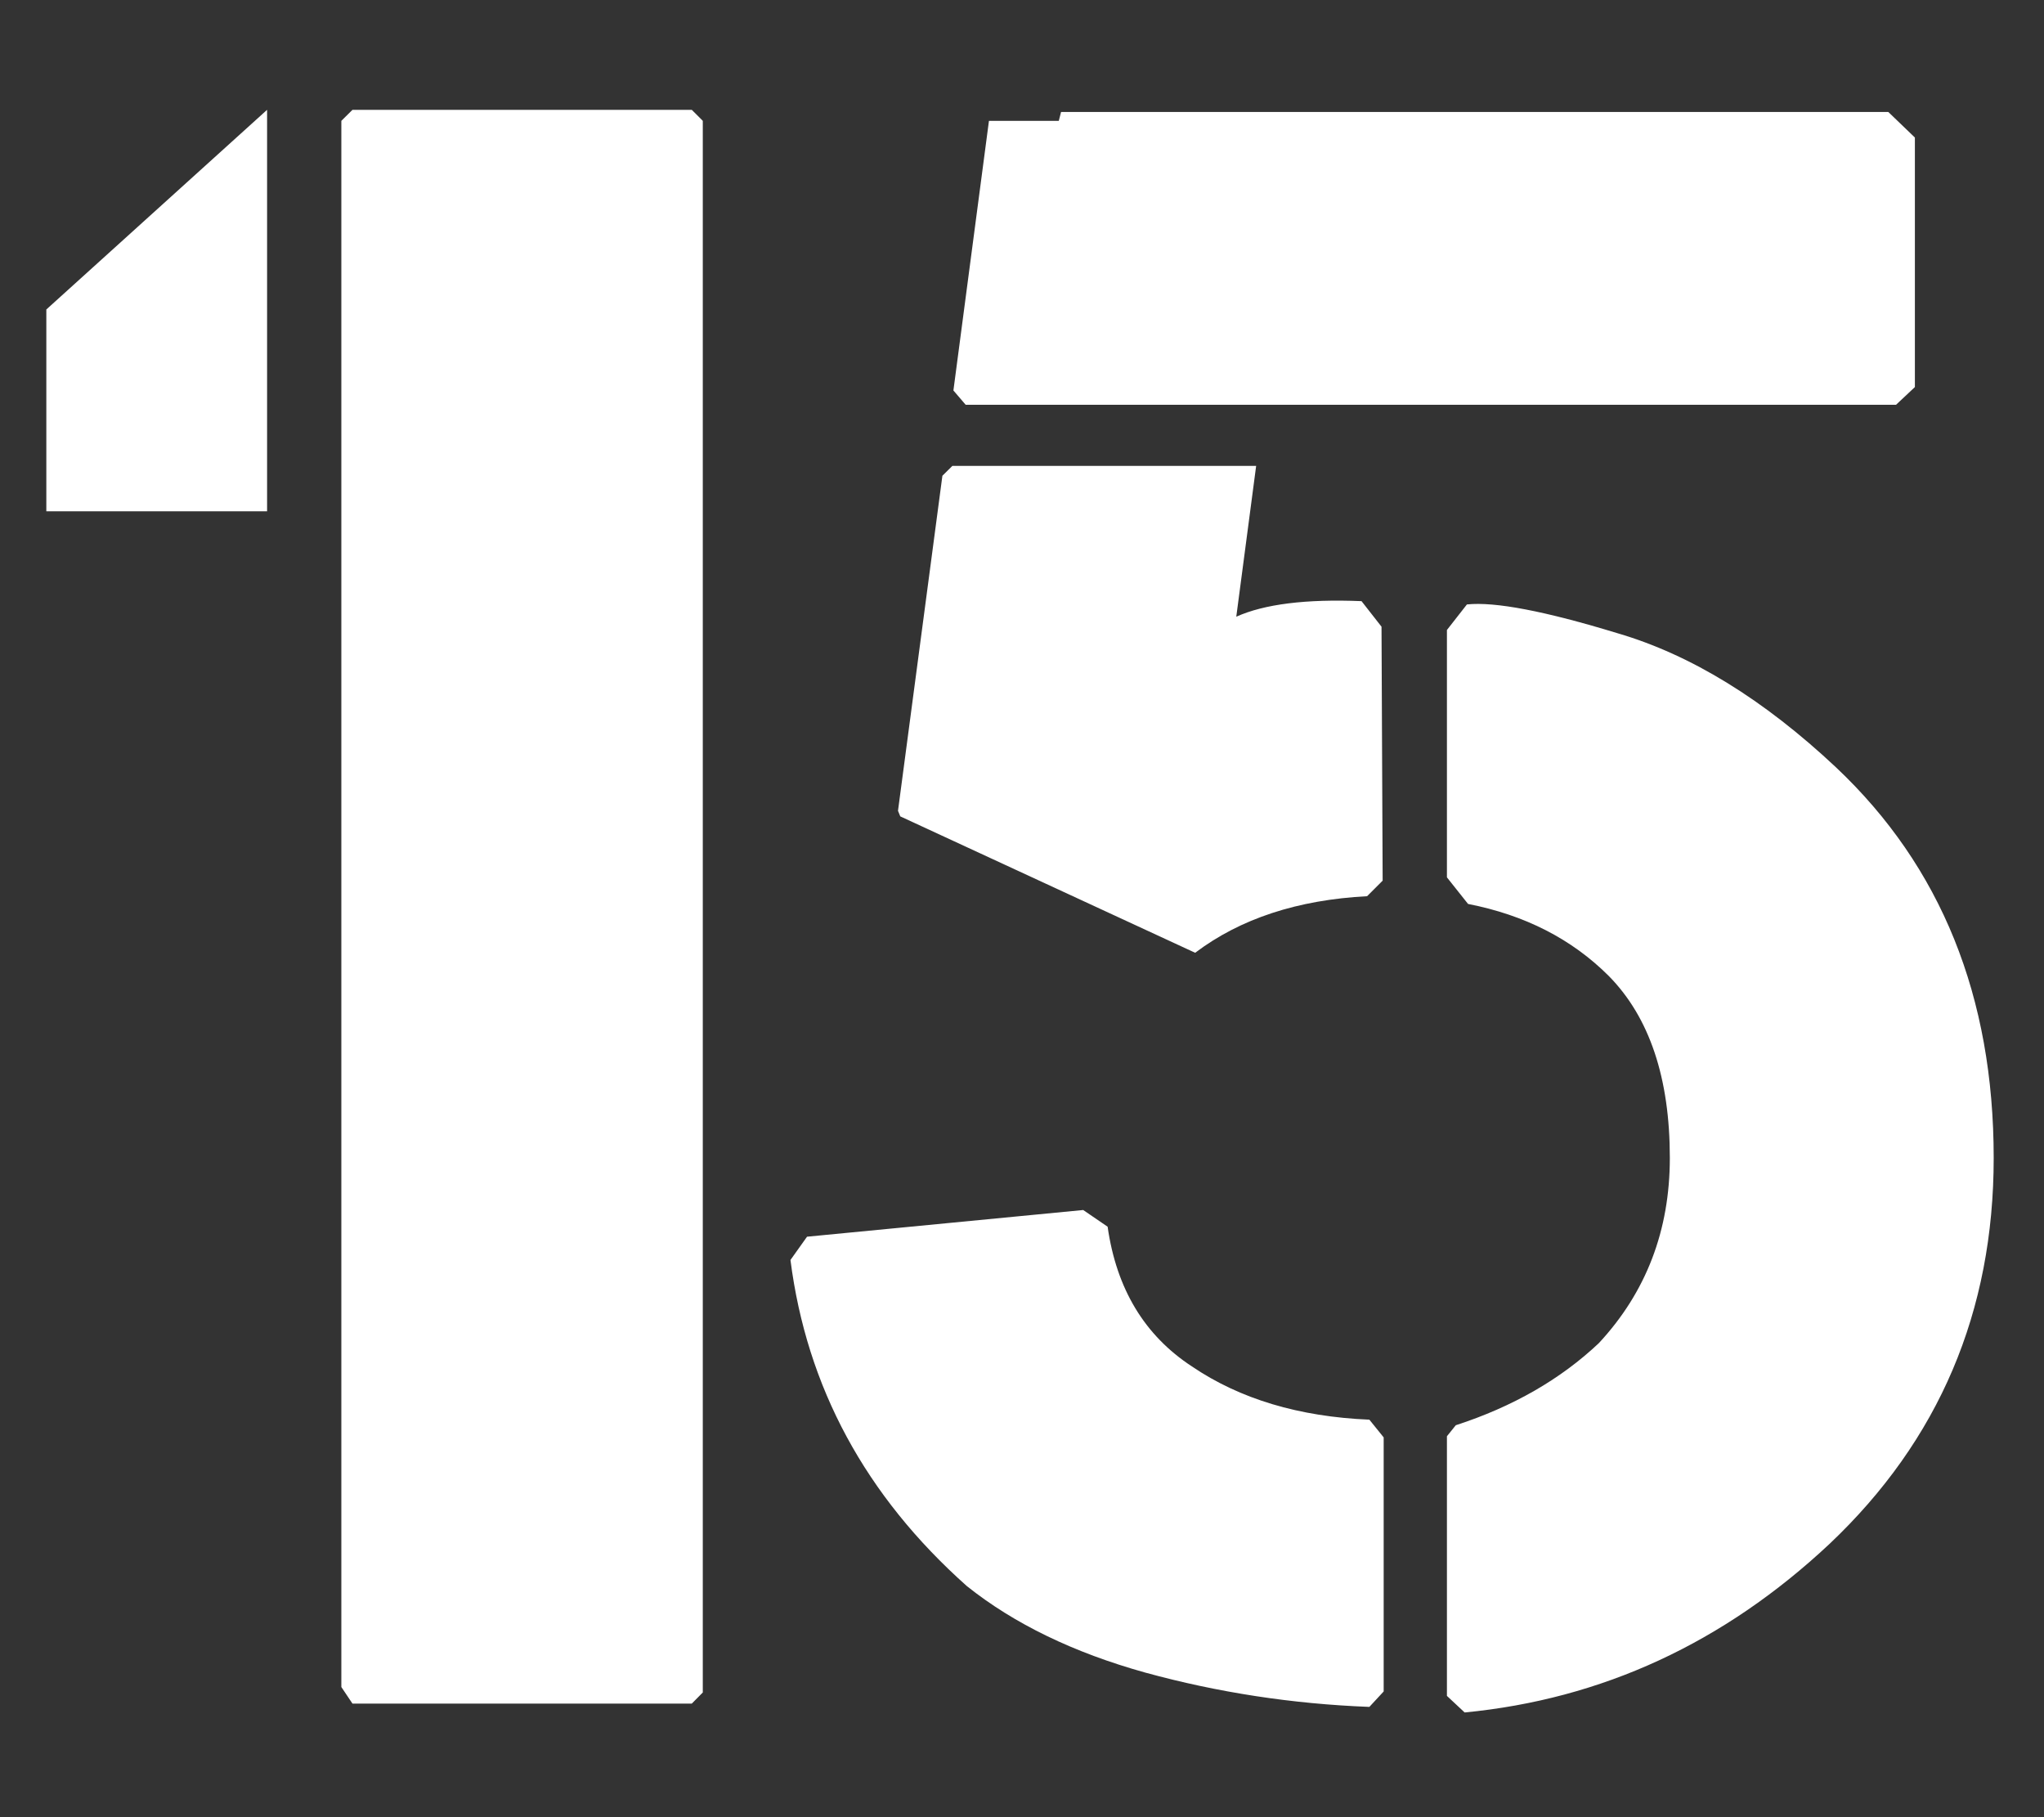 <?xml version="1.0" encoding="UTF-8"?> <svg xmlns="http://www.w3.org/2000/svg" width="18" height="16" viewBox="0 0 18 16" fill="none"><rect x="0" y="0" width="18" height="16" fill="#333333" stroke="none"/> <path d="M0.408 4.502V2.725L2.352 0.967V4.502H0.408ZM3.104 0.967H6.092L6.189 1.064V14.902L6.092 15H3.104L3.006 14.854V1.064L3.104 0.967ZM16.863 3.408L16.697 3.564H8.504L8.396 3.438L8.709 1.064H9.324L9.344 0.986H16.629L16.863 1.211V3.408ZM9.539 10.654L9.754 10.801C9.832 11.348 10.079 11.758 10.496 12.031C10.919 12.318 11.44 12.474 12.059 12.5L12.185 12.656V14.893L12.059 15.029C11.382 15.003 10.724 14.902 10.086 14.727C9.454 14.551 8.93 14.297 8.514 13.965C7.622 13.171 7.104 12.213 6.961 11.094L7.107 10.889L9.539 10.654ZM12.742 12.646L12.82 12.549C13.322 12.386 13.742 12.145 14.08 11.826C14.497 11.377 14.705 10.833 14.705 10.195C14.705 9.492 14.526 8.958 14.168 8.594C13.842 8.268 13.429 8.057 12.928 7.959L12.742 7.725V5.547L12.918 5.322C13.165 5.296 13.608 5.381 14.246 5.576C14.891 5.765 15.532 6.159 16.17 6.758C17.094 7.63 17.557 8.776 17.557 10.195C17.557 11.55 17.075 12.682 16.111 13.594C15.18 14.466 14.109 14.961 12.898 15.078L12.742 14.932V12.646ZM10.525 8.389L7.928 7.188L7.908 7.139L8.299 4.189L8.387 4.102H11.062L10.887 5.43C11.134 5.319 11.502 5.273 11.99 5.293L12.166 5.518L12.176 7.754L12.039 7.891C11.427 7.923 10.922 8.089 10.525 8.389Z" fill="white"></path> </svg> 